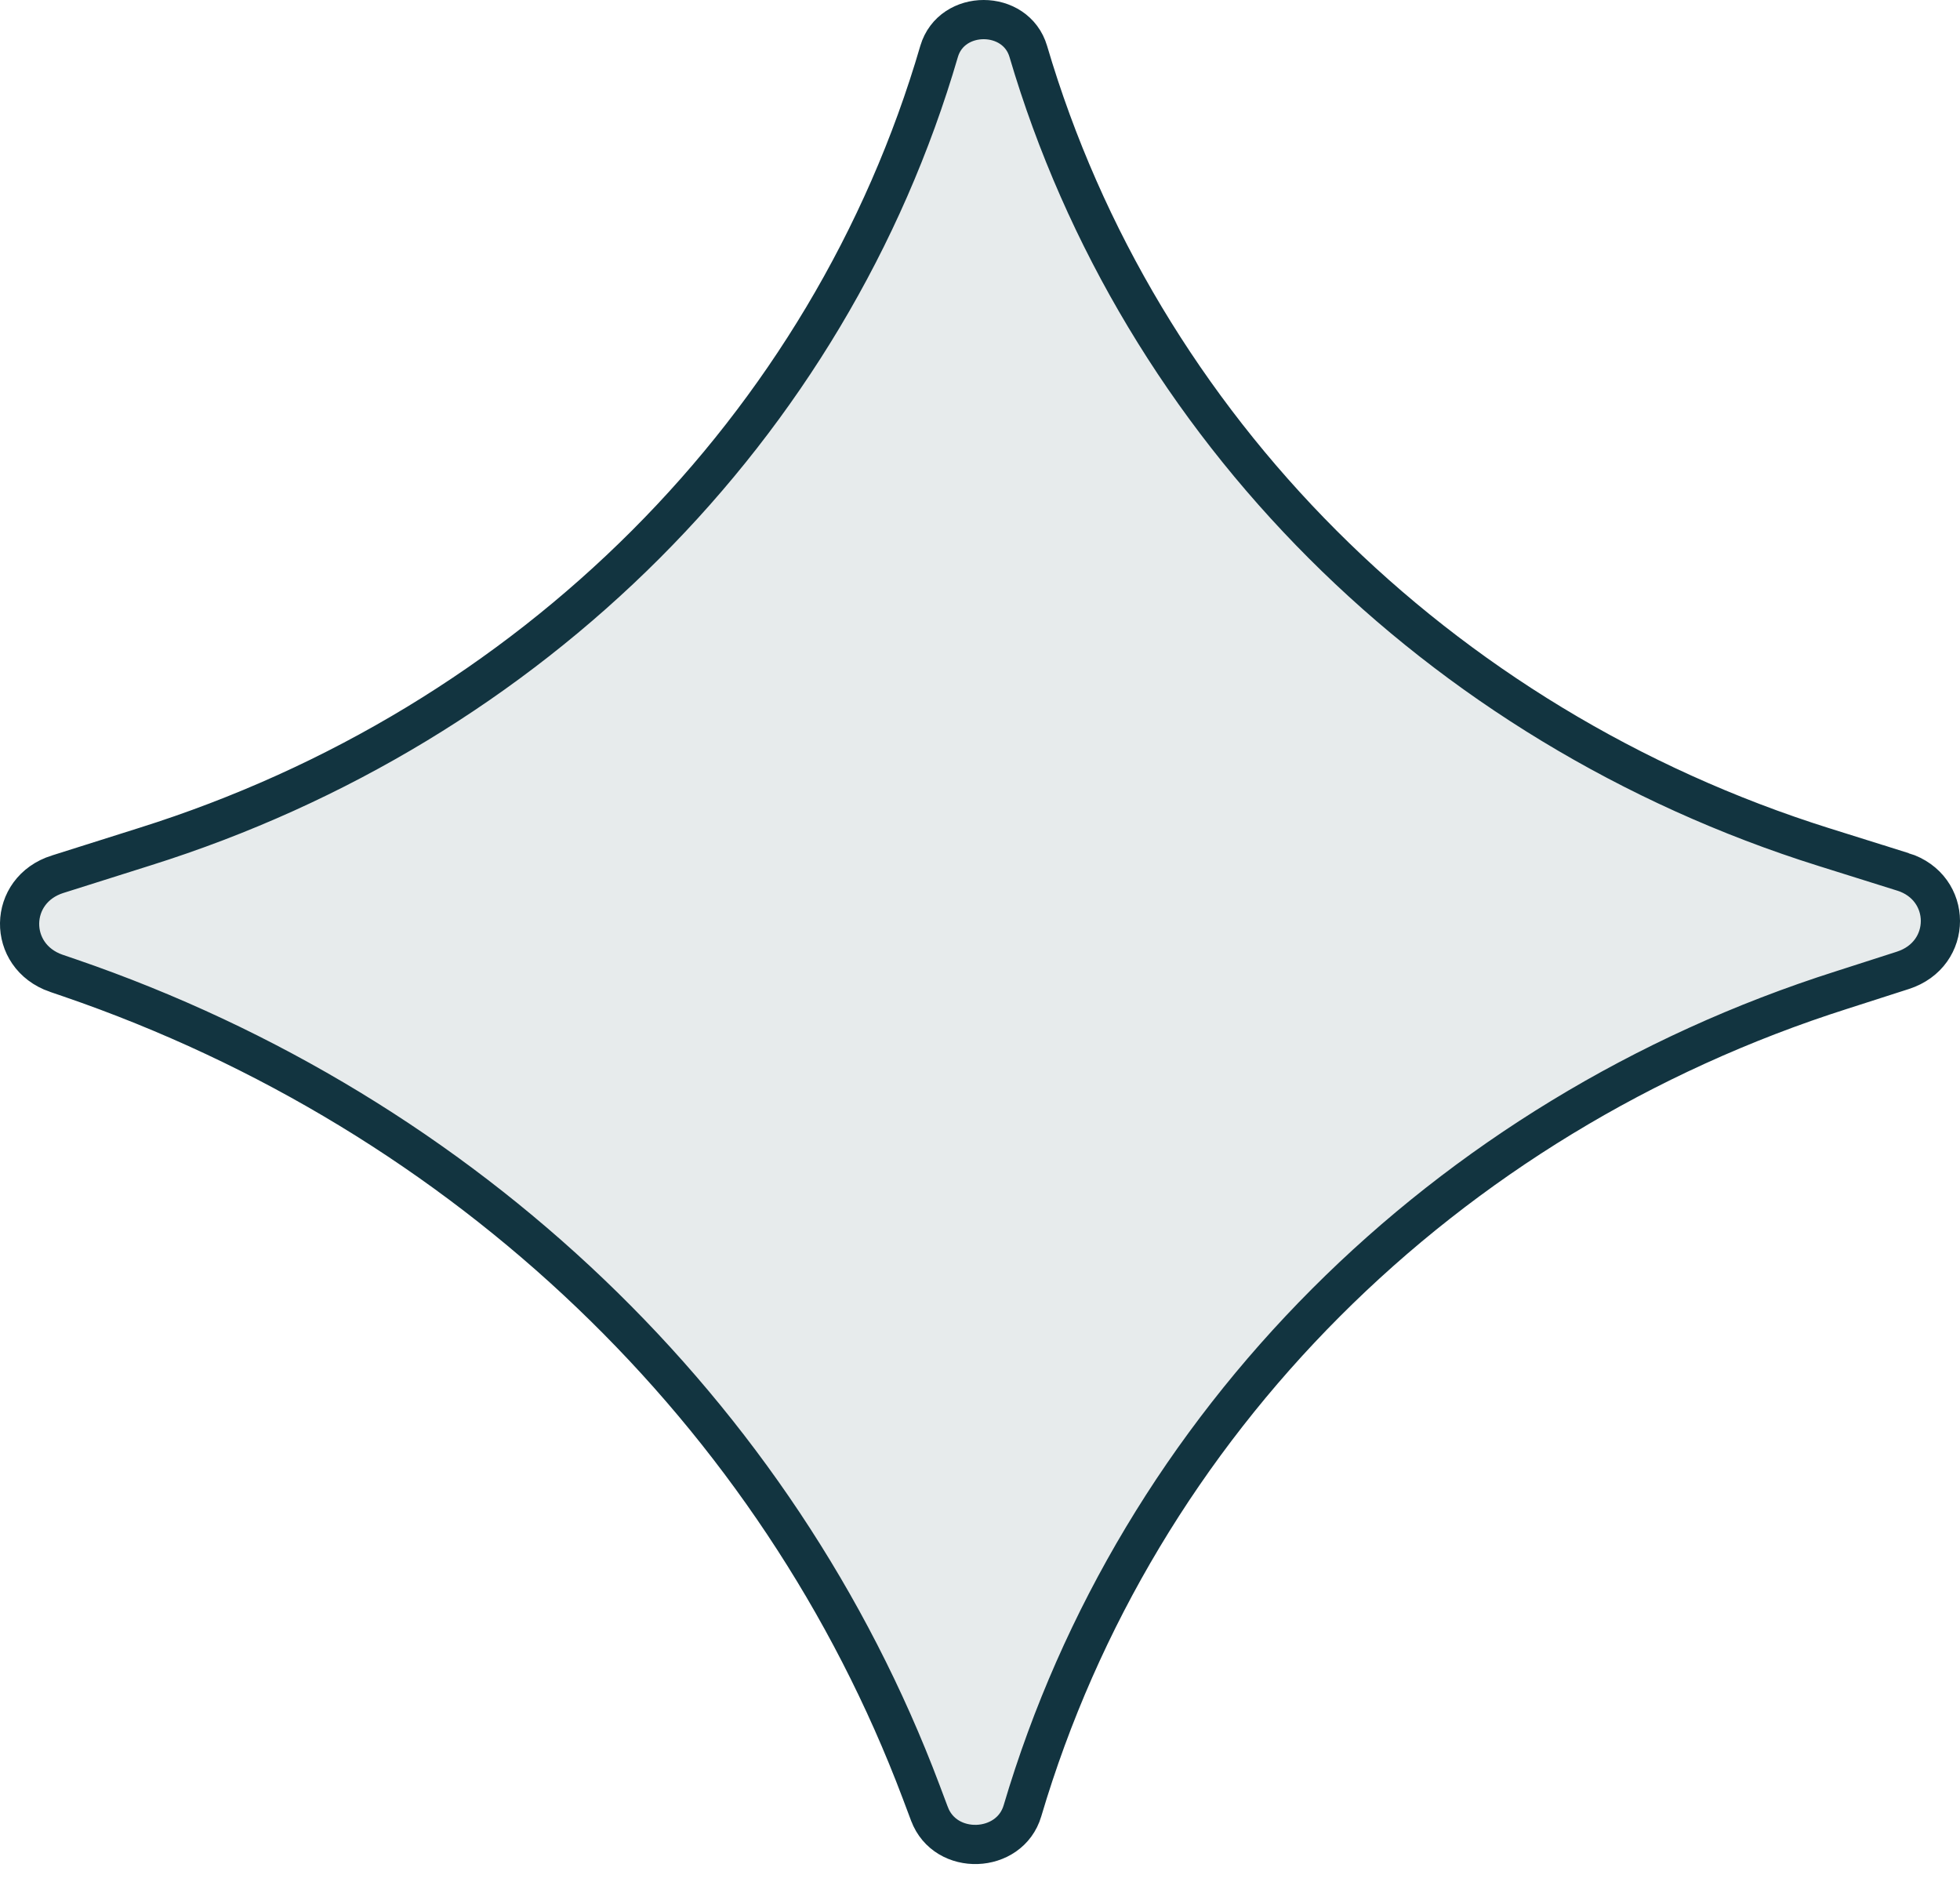 <svg xmlns="http://www.w3.org/2000/svg" fill="none" viewBox="0 0 50 48" height="48" width="50">
<path stroke="#123440" fill-opacity="0.1" fill="#123440" d="M23.957 1.31C24.277 0.229 25.913 0.23 26.232 1.312C29.055 10.885 36.673 18.509 46.528 21.605H46.529L48.544 22.237V22.236C49.814 22.636 49.825 24.336 48.541 24.749L46.985 25.249C36.833 28.477 29.006 36.314 26.083 46.185V46.185C25.759 47.283 24.115 47.347 23.71 46.26L23.709 46.258L23.498 45.697C19.848 36.014 11.882 28.407 1.782 24.942L1.434 24.823H1.433C0.171 24.383 0.194 22.698 1.472 22.296H1.473L3.698 21.593C13.554 18.496 21.159 10.897 23.957 1.31Z"></path>
</svg>
